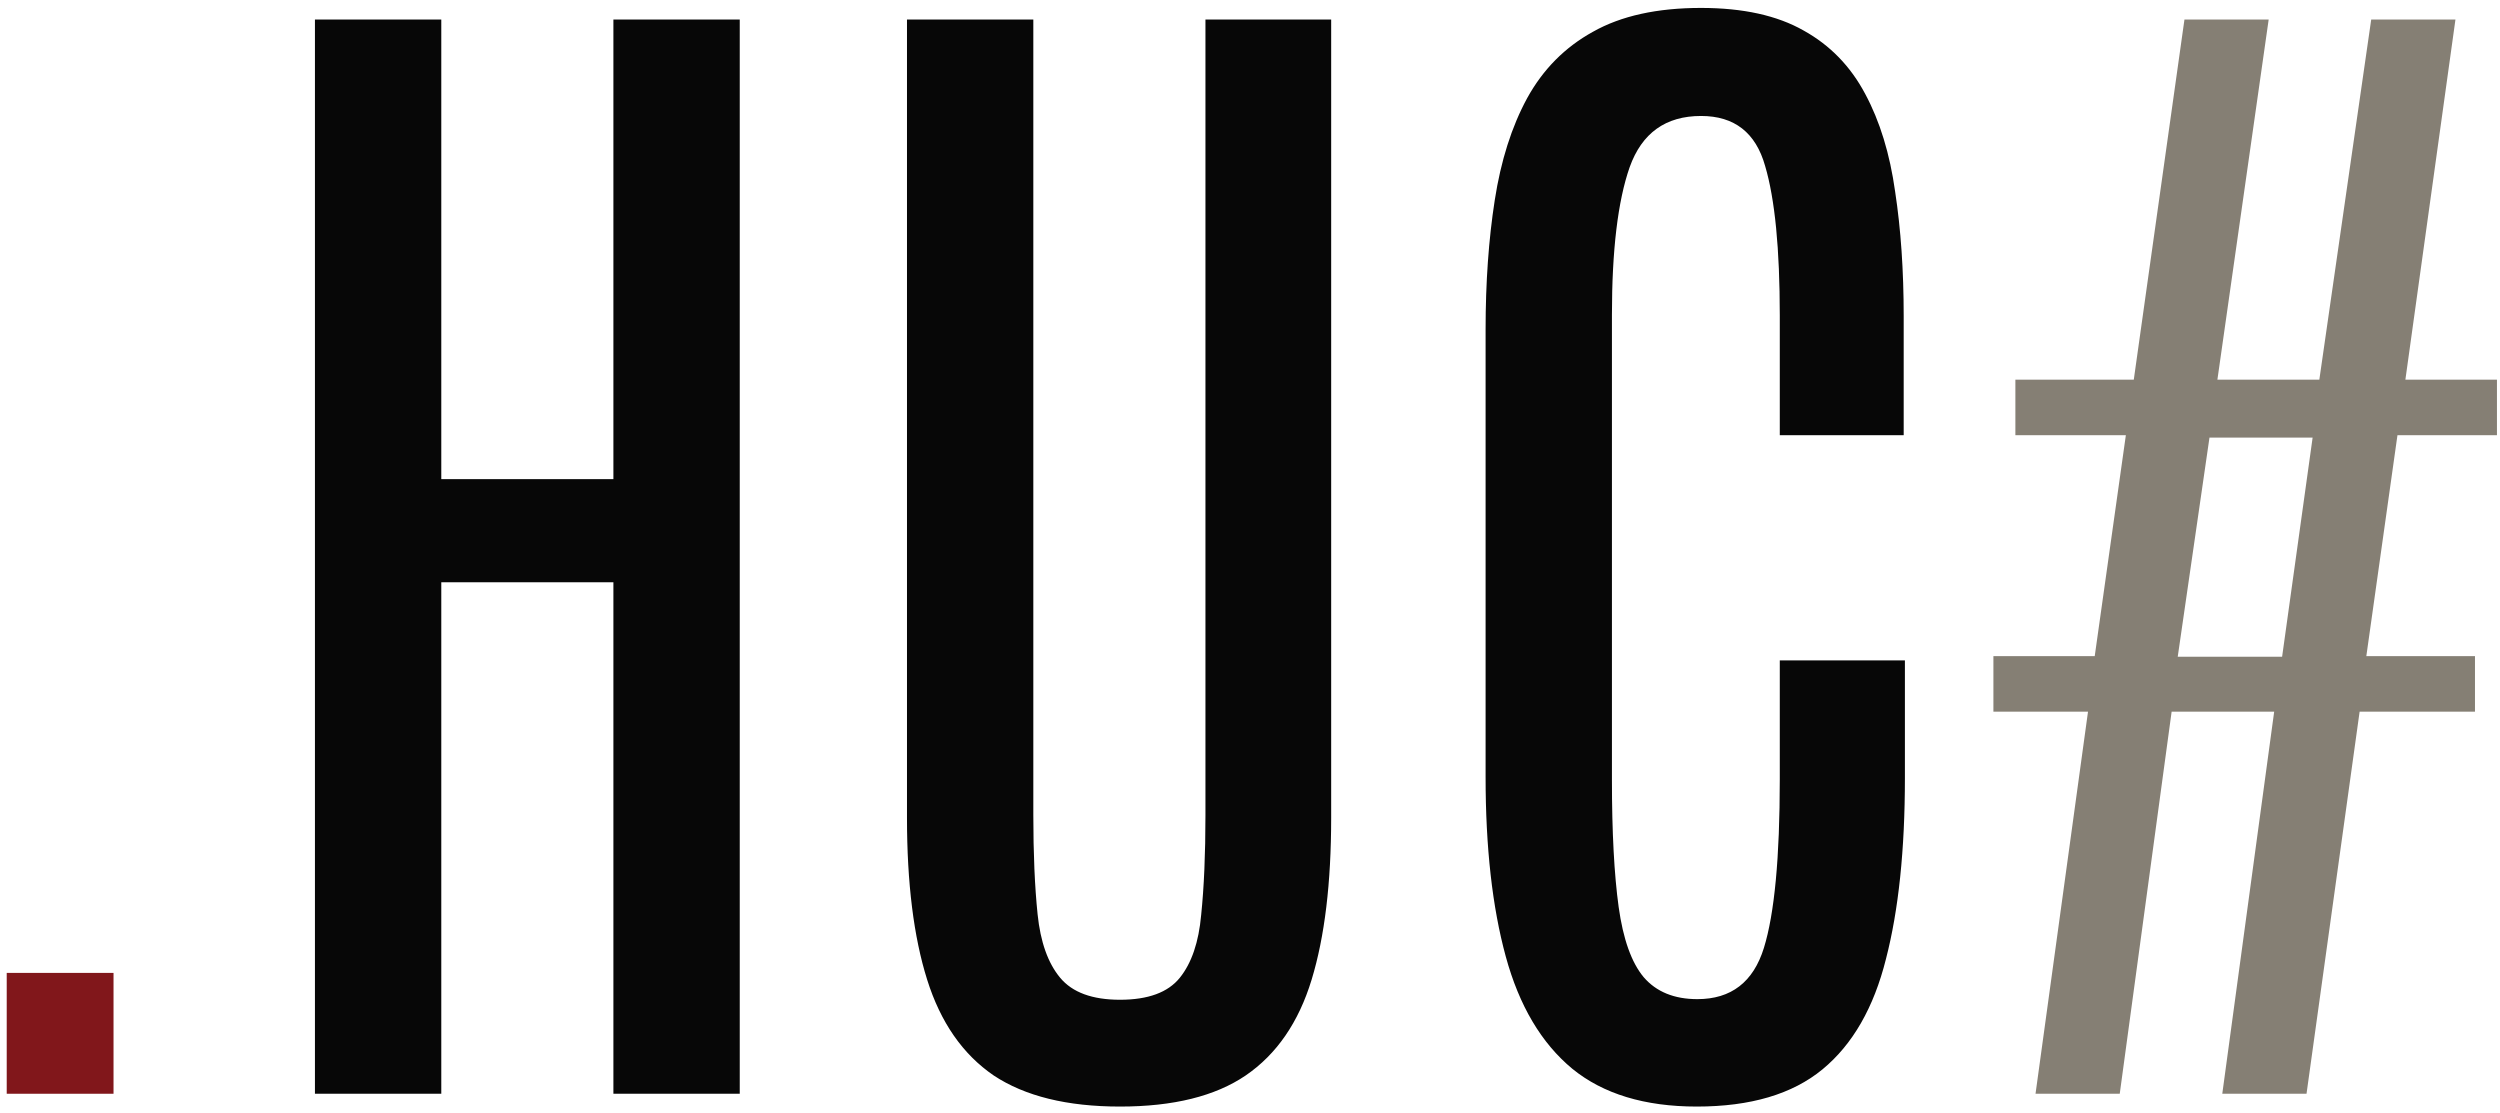 <svg width="256" height="114" viewBox="0 0 256 114" fill="none" xmlns="http://www.w3.org/2000/svg">
<path d="M0.688 112V99.625H11.625V112H0.688Z" fill="#81171B"/>
<path d="M32.25 112V2H45.188V49.062H62.812V2H75.75V112H62.812V59.625H45.188V112H32.25ZM114.688 113.312C109.271 113.312 104.958 112.25 101.75 110.125C98.583 107.958 96.312 104.688 94.938 100.312C93.562 95.938 92.875 90.417 92.875 83.75V2H105.812V83.438C105.812 87.396 105.958 90.792 106.25 93.625C106.542 96.458 107.312 98.625 108.562 100.125C109.812 101.625 111.854 102.375 114.688 102.375C117.562 102.375 119.604 101.625 120.812 100.125C122.021 98.625 122.75 96.479 123 93.688C123.292 90.854 123.438 87.458 123.438 83.5V2H136.312V83.75C136.312 90.417 135.646 95.938 134.312 100.312C132.979 104.688 130.729 107.958 127.562 110.125C124.438 112.25 120.146 113.312 114.688 113.312ZM173.75 113.312C168.417 113.312 164.167 112.021 161 109.438C157.833 106.812 155.562 102.979 154.188 97.938C152.812 92.896 152.125 86.771 152.125 79.562V33.75C152.125 28.917 152.438 24.5 153.062 20.5C153.688 16.458 154.792 12.979 156.375 10.062C158 7.104 160.25 4.833 163.125 3.25C166 1.625 169.688 0.812 174.188 0.812C178.479 0.812 181.979 1.583 184.688 3.125C187.396 4.625 189.5 6.792 191 9.625C192.5 12.417 193.521 15.75 194.062 19.625C194.646 23.458 194.938 27.708 194.938 32.375V44.562H182.25V32.312C182.25 25.479 181.75 20.375 180.75 17C179.792 13.583 177.604 11.875 174.188 11.875C170.562 11.875 168.125 13.625 166.875 17.125C165.667 20.583 165.062 25.625 165.062 32.25V79.875C165.062 85.208 165.292 89.542 165.75 92.875C166.208 96.167 167.062 98.562 168.312 100.062C169.604 101.562 171.438 102.312 173.812 102.312C177.271 102.312 179.542 100.562 180.625 97.062C181.708 93.562 182.25 87.812 182.25 79.812V67.625H195.062V79.688C195.062 87.021 194.417 93.188 193.125 98.188C191.875 103.188 189.708 106.958 186.625 109.5C183.542 112.042 179.25 113.312 173.75 113.312Z" fill="#070707"/>
<path d="M208.438 112L213.812 72.875H204.125V67.188H214.5L217.688 44.562H206.375V38.875H218.5L223.688 2H232.312L227.062 38.875H237.5L242.812 2H251.438L246.312 38.875H255.688V44.562H245.5L242.312 67.188H253.438V72.875H241.625L236.188 112H227.562L232.875 72.875H222.375L217.062 112H208.438ZM223 67.25H233.688L236.812 44.812H226.25L223 67.25Z" fill="#857F74"/>
</svg>
